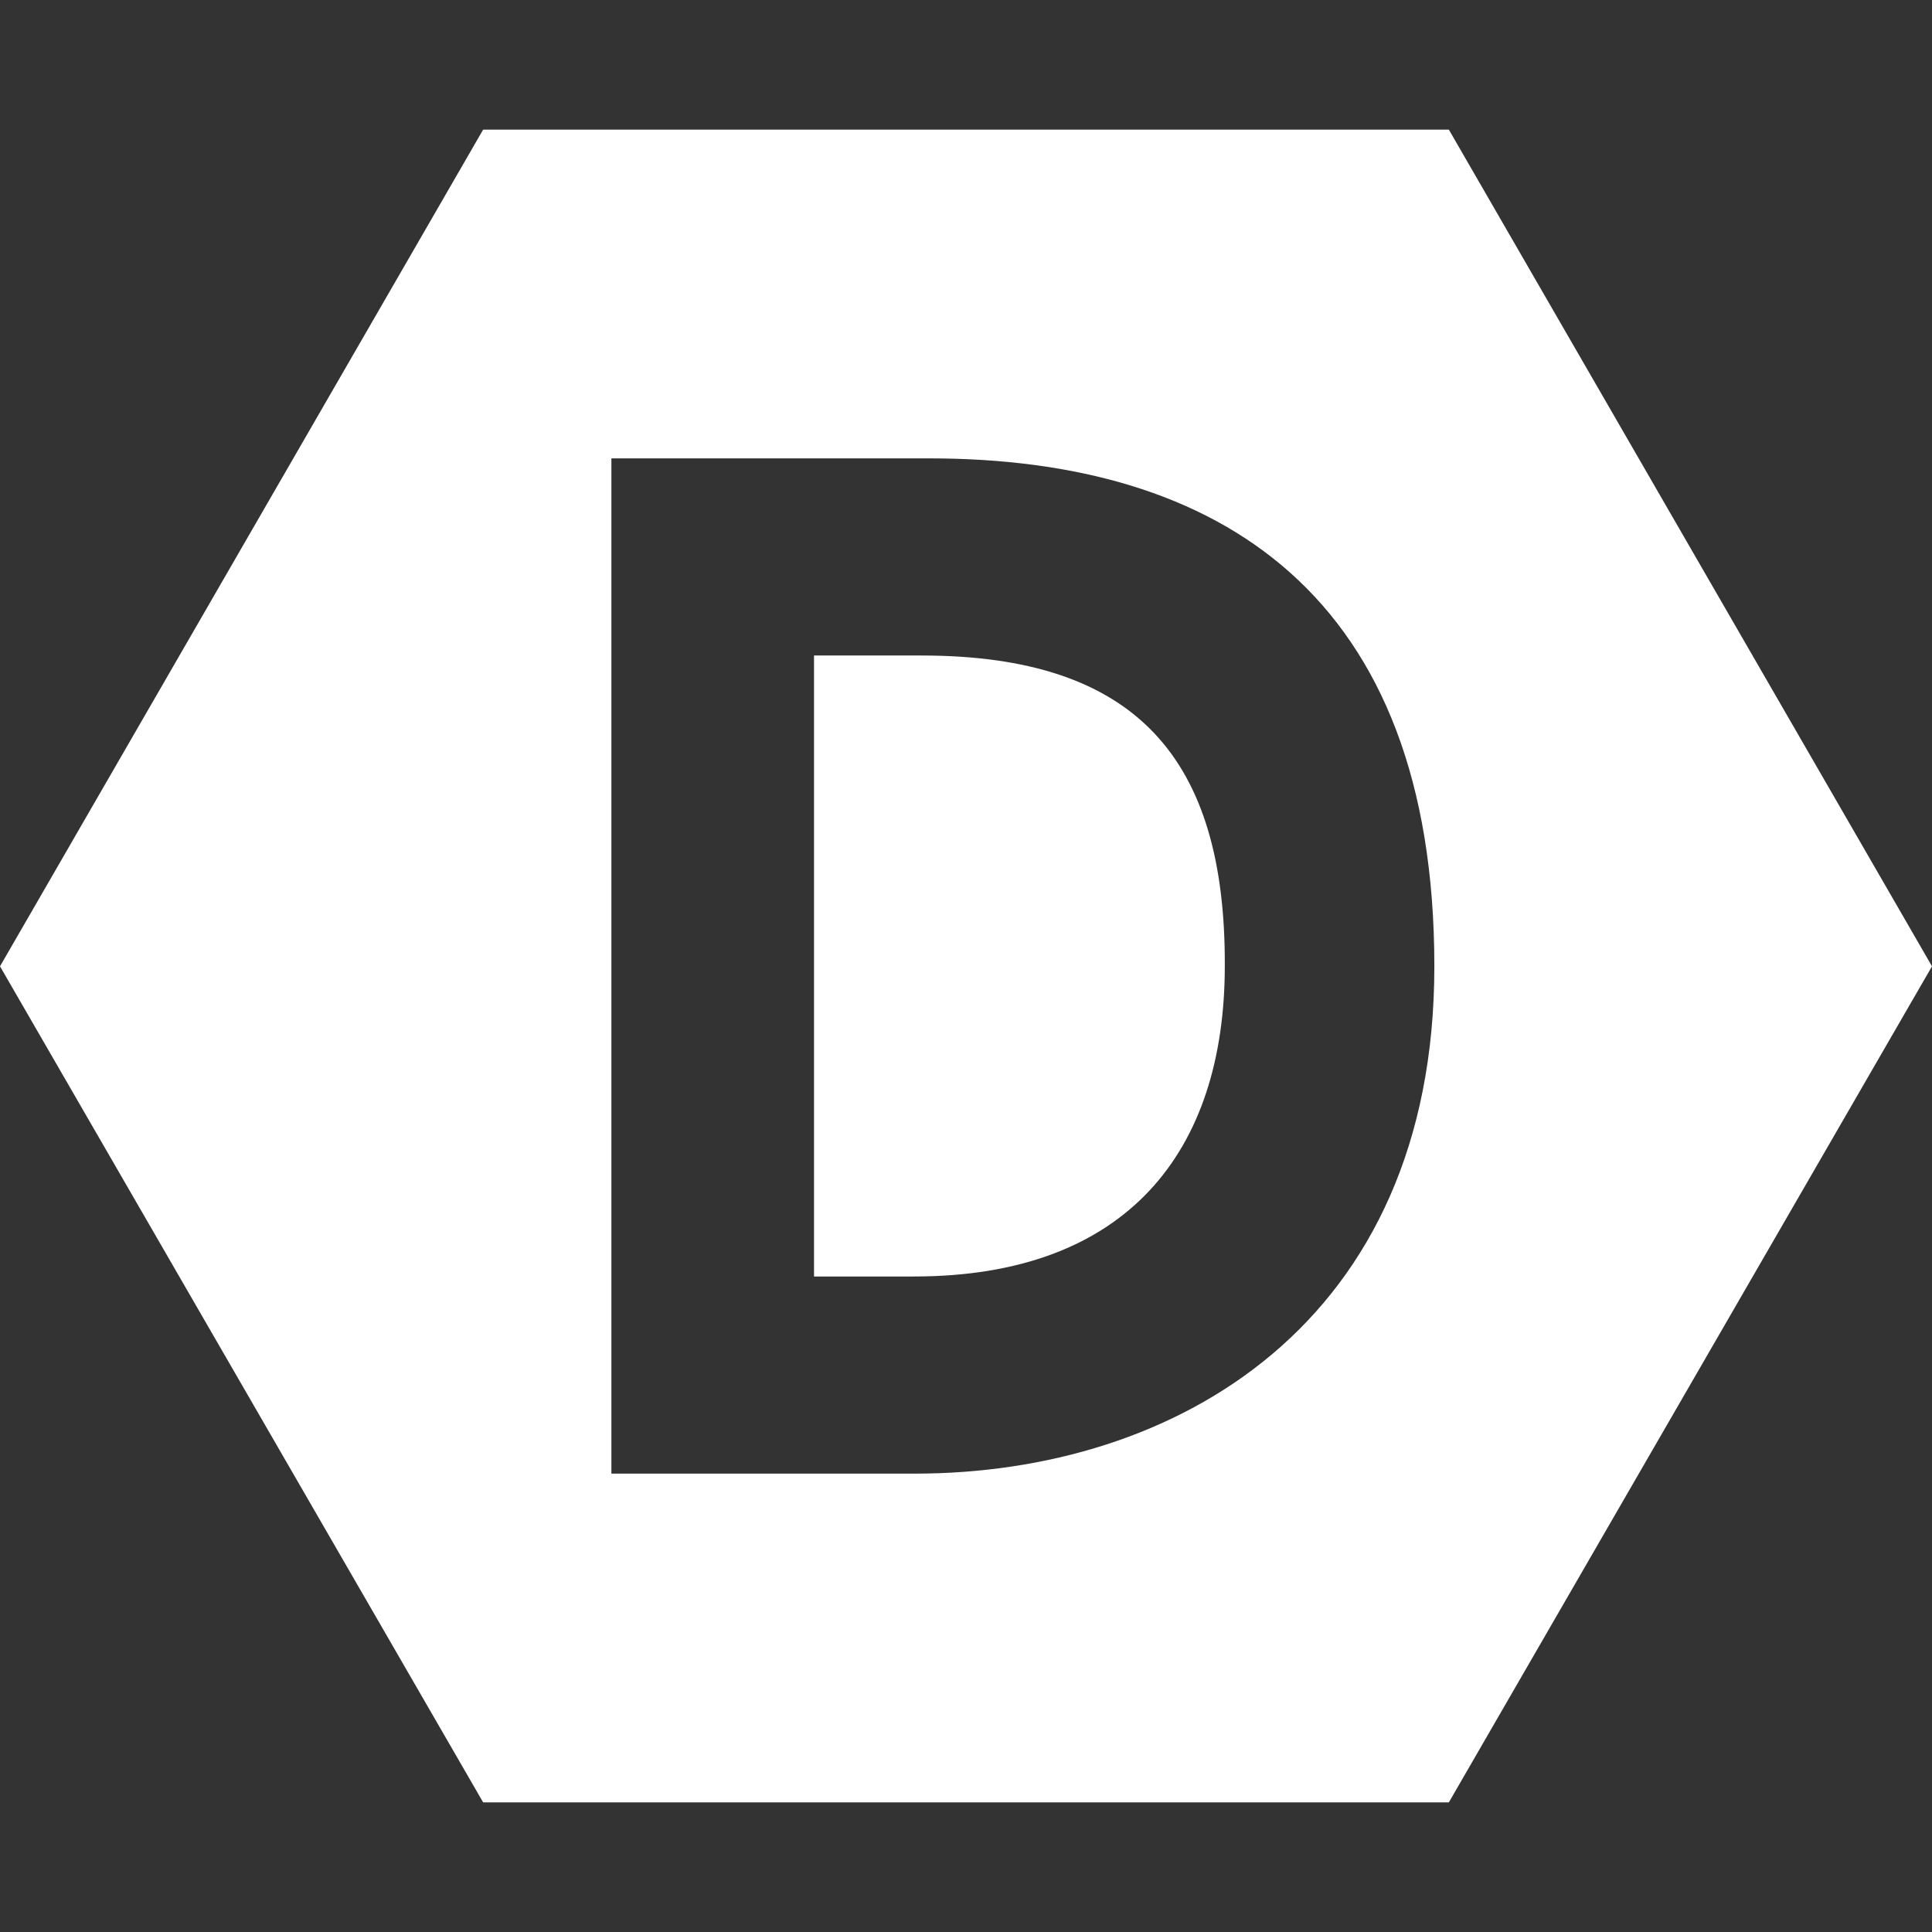 <svg width="24" height="24" viewBox="0 0 24 24" fill="none" xmlns="http://www.w3.org/2000/svg">
<rect x="0" y="0" width="24" height="24" fill="#333333" stroke="none"/>
<path d="M6.002 1.61L0 12.004L6.002 22.39H17.998L24 12.004L17.998 1.61H6.002ZM7.595 5.694H11.542C15.147 5.694 17.818 7.389 17.818 12.004C17.818 16.44 14.608 18.306 11.362 18.306H7.595V5.694ZM10.112 8.143V15.857H11.353C13.999 15.857 15.215 14.307 15.215 11.996C15.224 9.427 14.119 8.143 11.448 8.143H10.112Z" fill="white"/>
</svg>

